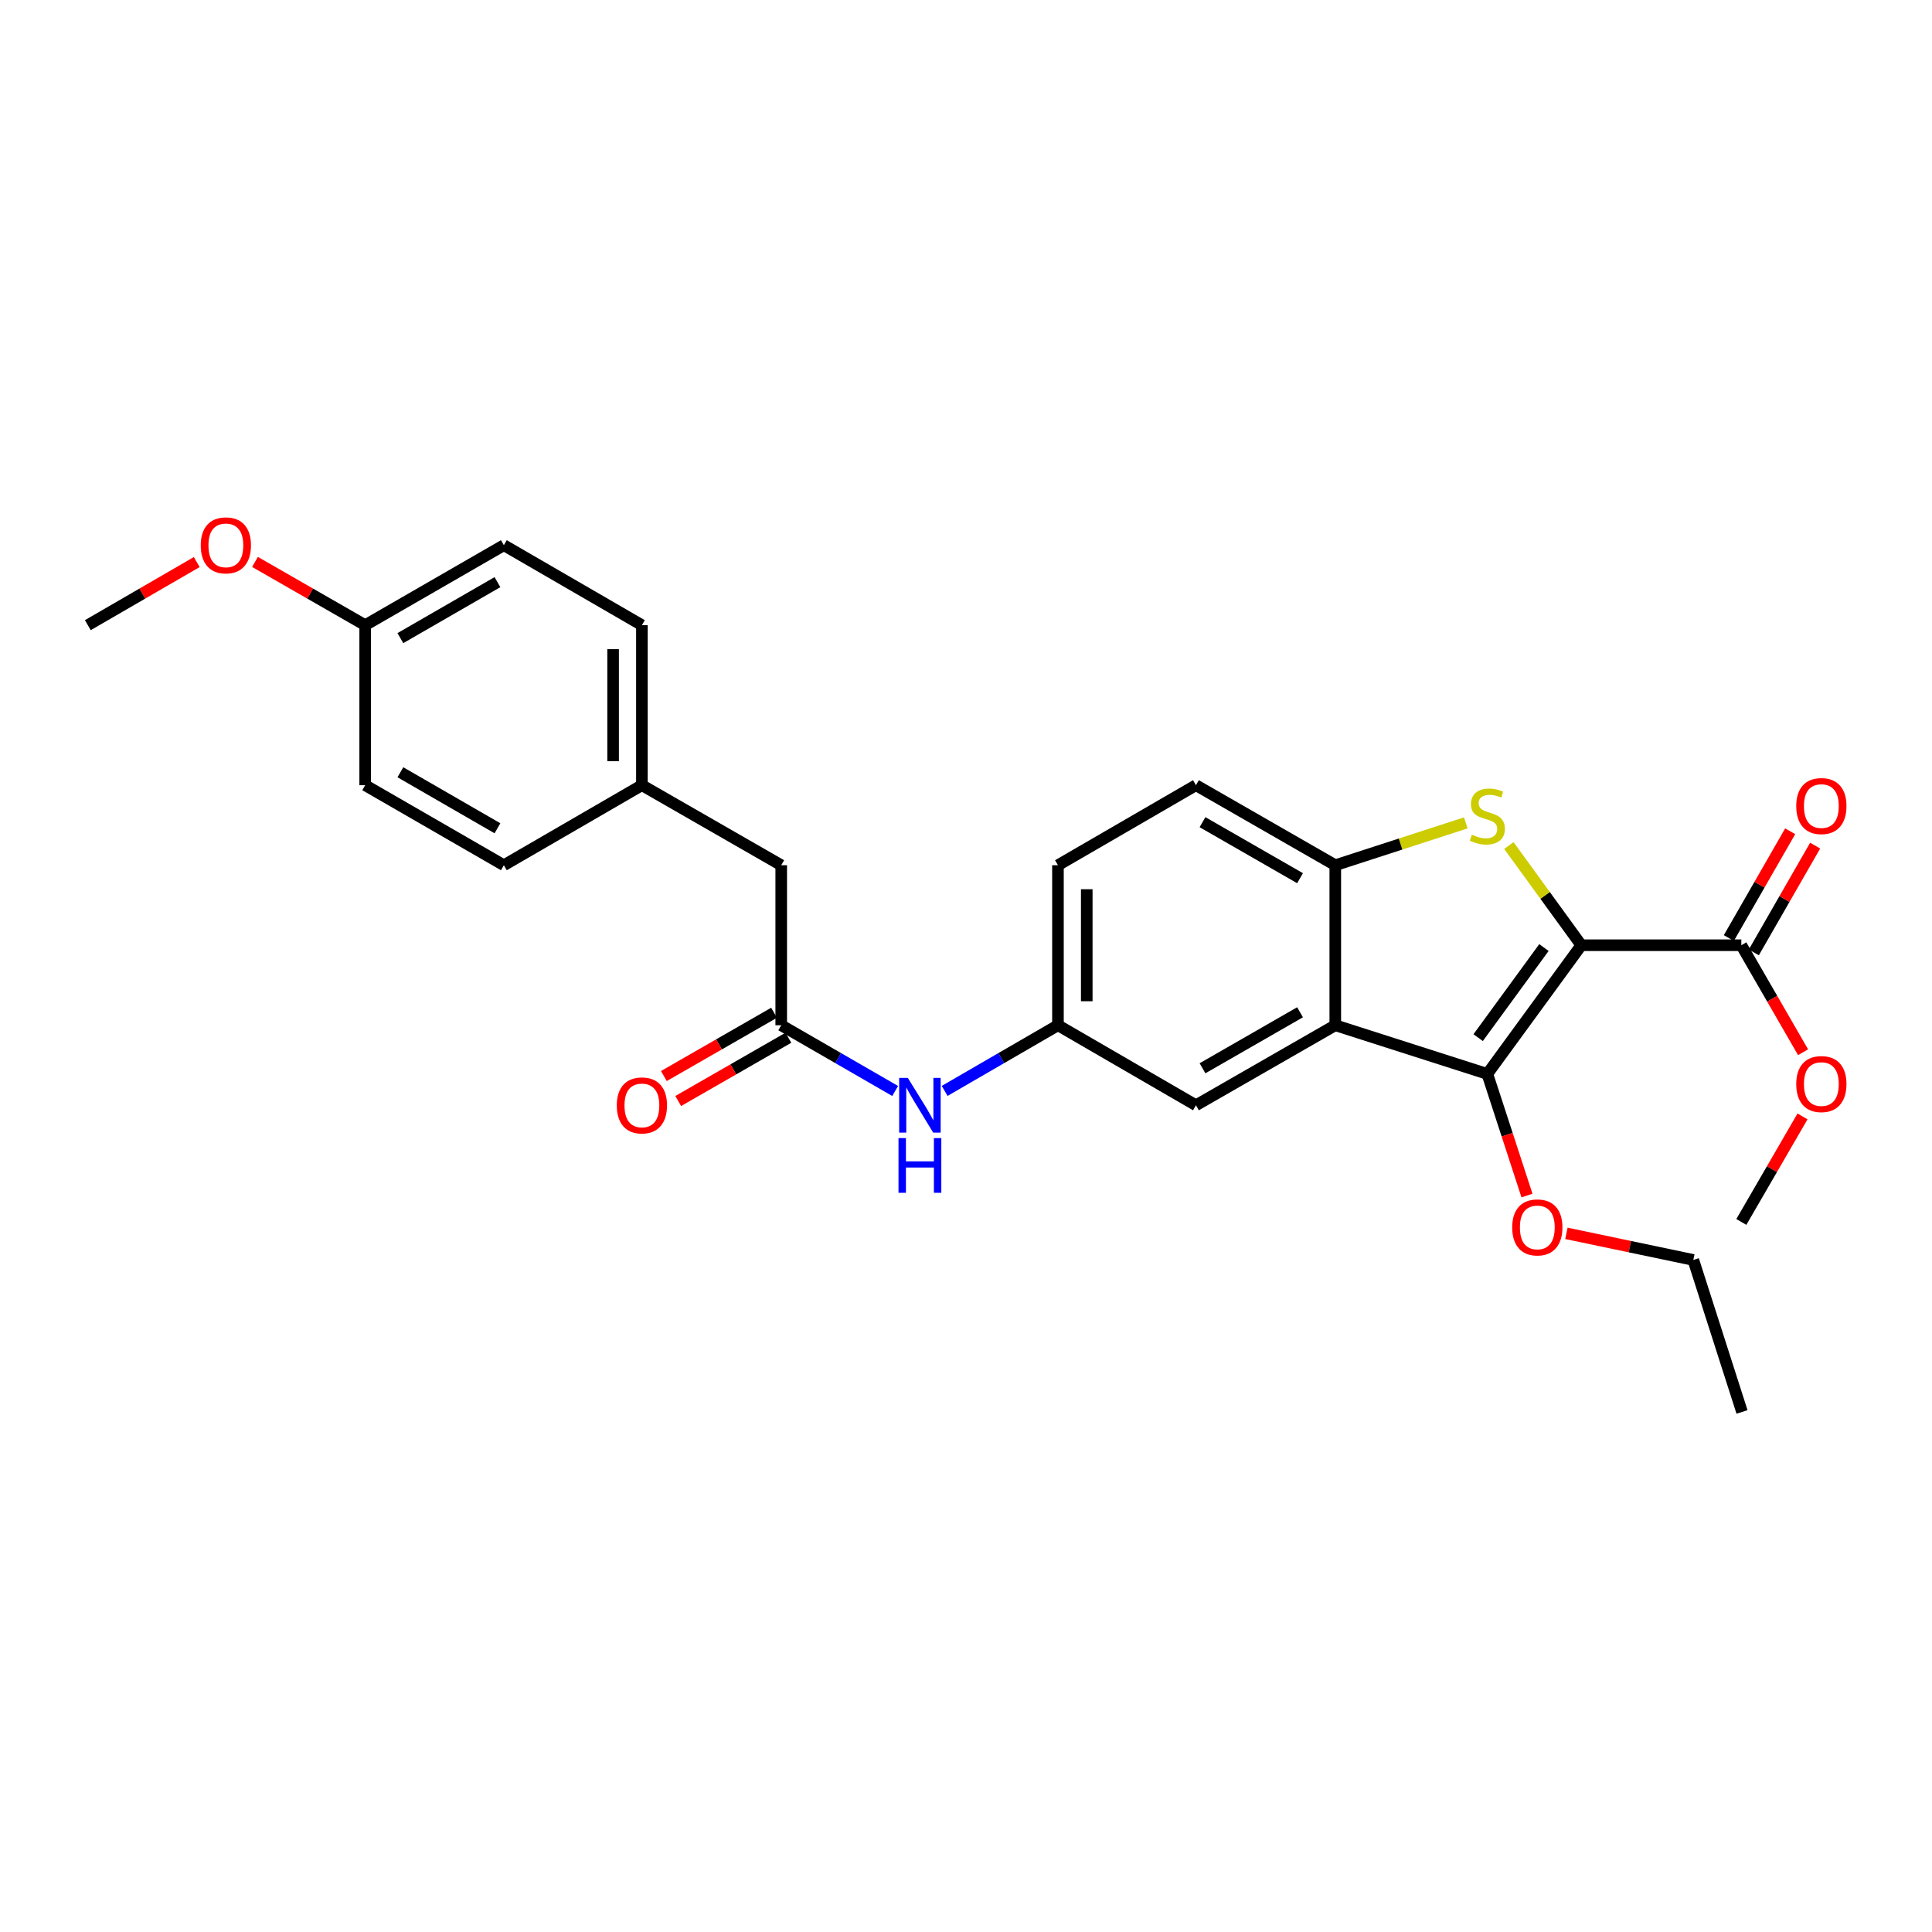 <?xml version='1.0' encoding='iso-8859-1'?>
<svg version='1.1' baseProfile='full'
              xmlns='http://www.w3.org/2000/svg'
                      xmlns:rdkit='http://www.rdkit.org/xml'
                      xmlns:xlink='http://www.w3.org/1999/xlink'
                  xml:space='preserve'
width='1000px' height='1000px' viewBox='0 0 1000 1000'>
<!-- END OF HEADER -->
<rect style='opacity:1.0;fill:#FFFFFF;stroke:none' width='1000' height='1000' x='0' y='0'> </rect>
<path class='bond-0' d='M 818.48,489.248 L 799.734,463.448' style='fill:none;fill-rule:evenodd;stroke:#000000;stroke-width:6px;stroke-linecap:butt;stroke-linejoin:miter;stroke-opacity:1' />
<path class='bond-0' d='M 799.734,463.448 L 780.988,437.647' style='fill:none;fill-rule:evenodd;stroke:#CCCC00;stroke-width:6px;stroke-linecap:butt;stroke-linejoin:miter;stroke-opacity:1' />
<path class='bond-1' d='M 818.48,489.248 L 769.839,555.862' style='fill:none;fill-rule:evenodd;stroke:#000000;stroke-width:6px;stroke-linecap:butt;stroke-linejoin:miter;stroke-opacity:1' />
<path class='bond-1' d='M 799.144,490.449 L 765.095,537.078' style='fill:none;fill-rule:evenodd;stroke:#000000;stroke-width:6px;stroke-linecap:butt;stroke-linejoin:miter;stroke-opacity:1' />
<path class='bond-4' d='M 818.48,489.248 L 901.31,489.248' style='fill:none;fill-rule:evenodd;stroke:#000000;stroke-width:6px;stroke-linecap:butt;stroke-linejoin:miter;stroke-opacity:1' />
<path class='bond-3' d='M 758.69,425.92 L 724.916,436.879' style='fill:none;fill-rule:evenodd;stroke:#CCCC00;stroke-width:6px;stroke-linecap:butt;stroke-linejoin:miter;stroke-opacity:1' />
<path class='bond-3' d='M 724.916,436.879 L 691.141,447.837' style='fill:none;fill-rule:evenodd;stroke:#000000;stroke-width:6px;stroke-linecap:butt;stroke-linejoin:miter;stroke-opacity:1' />
<path class='bond-2' d='M 769.839,555.862 L 691.141,530.667' style='fill:none;fill-rule:evenodd;stroke:#000000;stroke-width:6px;stroke-linecap:butt;stroke-linejoin:miter;stroke-opacity:1' />
<path class='bond-12' d='M 769.839,555.862 L 780.101,587.338' style='fill:none;fill-rule:evenodd;stroke:#000000;stroke-width:6px;stroke-linecap:butt;stroke-linejoin:miter;stroke-opacity:1' />
<path class='bond-12' d='M 780.101,587.338 L 790.363,618.815' style='fill:none;fill-rule:evenodd;stroke:#FF0000;stroke-width:6px;stroke-linecap:butt;stroke-linejoin:miter;stroke-opacity:1' />
<path class='bond-6' d='M 691.141,530.667 L 619.02,572.078' style='fill:none;fill-rule:evenodd;stroke:#000000;stroke-width:6px;stroke-linecap:butt;stroke-linejoin:miter;stroke-opacity:1' />
<path class='bond-6' d='M 672.9,523.95 L 622.415,552.938' style='fill:none;fill-rule:evenodd;stroke:#000000;stroke-width:6px;stroke-linecap:butt;stroke-linejoin:miter;stroke-opacity:1' />
<path class='bond-27' d='M 691.141,530.667 L 691.141,447.837' style='fill:none;fill-rule:evenodd;stroke:#000000;stroke-width:6px;stroke-linecap:butt;stroke-linejoin:miter;stroke-opacity:1' />
<path class='bond-10' d='M 691.141,447.837 L 619.02,406.418' style='fill:none;fill-rule:evenodd;stroke:#000000;stroke-width:6px;stroke-linecap:butt;stroke-linejoin:miter;stroke-opacity:1' />
<path class='bond-10' d='M 672.899,454.552 L 622.414,425.558' style='fill:none;fill-rule:evenodd;stroke:#000000;stroke-width:6px;stroke-linecap:butt;stroke-linejoin:miter;stroke-opacity:1' />
<path class='bond-9' d='M 907.774,492.96 L 923.647,465.323' style='fill:none;fill-rule:evenodd;stroke:#000000;stroke-width:6px;stroke-linecap:butt;stroke-linejoin:miter;stroke-opacity:1' />
<path class='bond-9' d='M 923.647,465.323 L 939.521,437.687' style='fill:none;fill-rule:evenodd;stroke:#FF0000;stroke-width:6px;stroke-linecap:butt;stroke-linejoin:miter;stroke-opacity:1' />
<path class='bond-9' d='M 894.846,485.535 L 910.72,457.898' style='fill:none;fill-rule:evenodd;stroke:#000000;stroke-width:6px;stroke-linecap:butt;stroke-linejoin:miter;stroke-opacity:1' />
<path class='bond-9' d='M 910.72,457.898 L 926.594,430.262' style='fill:none;fill-rule:evenodd;stroke:#FF0000;stroke-width:6px;stroke-linecap:butt;stroke-linejoin:miter;stroke-opacity:1' />
<path class='bond-14' d='M 901.31,489.248 L 917.29,516.943' style='fill:none;fill-rule:evenodd;stroke:#000000;stroke-width:6px;stroke-linecap:butt;stroke-linejoin:miter;stroke-opacity:1' />
<path class='bond-14' d='M 917.29,516.943 L 933.271,544.638' style='fill:none;fill-rule:evenodd;stroke:#FF0000;stroke-width:6px;stroke-linecap:butt;stroke-linejoin:miter;stroke-opacity:1' />
<path class='bond-5' d='M 404.363,530.667 L 433.848,547.677' style='fill:none;fill-rule:evenodd;stroke:#000000;stroke-width:6px;stroke-linecap:butt;stroke-linejoin:miter;stroke-opacity:1' />
<path class='bond-5' d='M 433.848,547.677 L 463.333,564.687' style='fill:none;fill-rule:evenodd;stroke:#0000FF;stroke-width:6px;stroke-linecap:butt;stroke-linejoin:miter;stroke-opacity:1' />
<path class='bond-11' d='M 400.651,524.203 L 372.134,540.579' style='fill:none;fill-rule:evenodd;stroke:#000000;stroke-width:6px;stroke-linecap:butt;stroke-linejoin:miter;stroke-opacity:1' />
<path class='bond-11' d='M 372.134,540.579 L 343.617,556.955' style='fill:none;fill-rule:evenodd;stroke:#FF0000;stroke-width:6px;stroke-linecap:butt;stroke-linejoin:miter;stroke-opacity:1' />
<path class='bond-11' d='M 408.075,537.131 L 379.558,553.507' style='fill:none;fill-rule:evenodd;stroke:#000000;stroke-width:6px;stroke-linecap:butt;stroke-linejoin:miter;stroke-opacity:1' />
<path class='bond-11' d='M 379.558,553.507 L 351.041,569.883' style='fill:none;fill-rule:evenodd;stroke:#FF0000;stroke-width:6px;stroke-linecap:butt;stroke-linejoin:miter;stroke-opacity:1' />
<path class='bond-13' d='M 404.363,530.667 L 404.363,447.837' style='fill:none;fill-rule:evenodd;stroke:#000000;stroke-width:6px;stroke-linecap:butt;stroke-linejoin:miter;stroke-opacity:1' />
<path class='bond-8' d='M 619.02,572.078 L 547.595,530.667' style='fill:none;fill-rule:evenodd;stroke:#000000;stroke-width:6px;stroke-linecap:butt;stroke-linejoin:miter;stroke-opacity:1' />
<path class='bond-7' d='M 488.949,564.657 L 518.272,547.662' style='fill:none;fill-rule:evenodd;stroke:#0000FF;stroke-width:6px;stroke-linecap:butt;stroke-linejoin:miter;stroke-opacity:1' />
<path class='bond-7' d='M 518.272,547.662 L 547.595,530.667' style='fill:none;fill-rule:evenodd;stroke:#000000;stroke-width:6px;stroke-linecap:butt;stroke-linejoin:miter;stroke-opacity:1' />
<path class='bond-28' d='M 547.595,530.667 L 547.595,447.837' style='fill:none;fill-rule:evenodd;stroke:#000000;stroke-width:6px;stroke-linecap:butt;stroke-linejoin:miter;stroke-opacity:1' />
<path class='bond-28' d='M 562.503,518.243 L 562.503,460.262' style='fill:none;fill-rule:evenodd;stroke:#000000;stroke-width:6px;stroke-linecap:butt;stroke-linejoin:miter;stroke-opacity:1' />
<path class='bond-15' d='M 619.02,406.418 L 547.595,447.837' style='fill:none;fill-rule:evenodd;stroke:#000000;stroke-width:6px;stroke-linecap:butt;stroke-linejoin:miter;stroke-opacity:1' />
<path class='bond-23' d='M 810.775,638.379 L 843.615,645.265' style='fill:none;fill-rule:evenodd;stroke:#FF0000;stroke-width:6px;stroke-linecap:butt;stroke-linejoin:miter;stroke-opacity:1' />
<path class='bond-23' d='M 843.615,645.265 L 876.455,652.15' style='fill:none;fill-rule:evenodd;stroke:#000000;stroke-width:6px;stroke-linecap:butt;stroke-linejoin:miter;stroke-opacity:1' />
<path class='bond-16' d='M 404.363,447.837 L 332.25,406.418' style='fill:none;fill-rule:evenodd;stroke:#000000;stroke-width:6px;stroke-linecap:butt;stroke-linejoin:miter;stroke-opacity:1' />
<path class='bond-24' d='M 932.976,577.854 L 917.143,605.167' style='fill:none;fill-rule:evenodd;stroke:#FF0000;stroke-width:6px;stroke-linecap:butt;stroke-linejoin:miter;stroke-opacity:1' />
<path class='bond-24' d='M 917.143,605.167 L 901.31,632.48' style='fill:none;fill-rule:evenodd;stroke:#000000;stroke-width:6px;stroke-linecap:butt;stroke-linejoin:miter;stroke-opacity:1' />
<path class='bond-18' d='M 332.25,406.418 L 260.799,447.837' style='fill:none;fill-rule:evenodd;stroke:#000000;stroke-width:6px;stroke-linecap:butt;stroke-linejoin:miter;stroke-opacity:1' />
<path class='bond-19' d='M 332.25,406.418 L 332.25,323.588' style='fill:none;fill-rule:evenodd;stroke:#000000;stroke-width:6px;stroke-linecap:butt;stroke-linejoin:miter;stroke-opacity:1' />
<path class='bond-19' d='M 317.342,393.993 L 317.342,336.012' style='fill:none;fill-rule:evenodd;stroke:#000000;stroke-width:6px;stroke-linecap:butt;stroke-linejoin:miter;stroke-opacity:1' />
<path class='bond-17' d='M 189.018,323.588 L 260.799,282.193' style='fill:none;fill-rule:evenodd;stroke:#000000;stroke-width:6px;stroke-linecap:butt;stroke-linejoin:miter;stroke-opacity:1' />
<path class='bond-17' d='M 207.232,330.293 L 257.48,301.317' style='fill:none;fill-rule:evenodd;stroke:#000000;stroke-width:6px;stroke-linecap:butt;stroke-linejoin:miter;stroke-opacity:1' />
<path class='bond-22' d='M 189.018,323.588 L 160.501,307.218' style='fill:none;fill-rule:evenodd;stroke:#000000;stroke-width:6px;stroke-linecap:butt;stroke-linejoin:miter;stroke-opacity:1' />
<path class='bond-22' d='M 160.501,307.218 L 131.984,290.849' style='fill:none;fill-rule:evenodd;stroke:#FF0000;stroke-width:6px;stroke-linecap:butt;stroke-linejoin:miter;stroke-opacity:1' />
<path class='bond-29' d='M 189.018,323.588 L 189.018,406.418' style='fill:none;fill-rule:evenodd;stroke:#000000;stroke-width:6px;stroke-linecap:butt;stroke-linejoin:miter;stroke-opacity:1' />
<path class='bond-20' d='M 260.799,447.837 L 189.018,406.418' style='fill:none;fill-rule:evenodd;stroke:#000000;stroke-width:6px;stroke-linecap:butt;stroke-linejoin:miter;stroke-opacity:1' />
<path class='bond-20' d='M 257.483,428.712 L 207.236,399.718' style='fill:none;fill-rule:evenodd;stroke:#000000;stroke-width:6px;stroke-linecap:butt;stroke-linejoin:miter;stroke-opacity:1' />
<path class='bond-21' d='M 332.25,323.588 L 260.799,282.193' style='fill:none;fill-rule:evenodd;stroke:#000000;stroke-width:6px;stroke-linecap:butt;stroke-linejoin:miter;stroke-opacity:1' />
<path class='bond-25' d='M 101.841,290.921 L 73.647,307.254' style='fill:none;fill-rule:evenodd;stroke:#FF0000;stroke-width:6px;stroke-linecap:butt;stroke-linejoin:miter;stroke-opacity:1' />
<path class='bond-25' d='M 73.647,307.254 L 45.455,323.588' style='fill:none;fill-rule:evenodd;stroke:#000000;stroke-width:6px;stroke-linecap:butt;stroke-linejoin:miter;stroke-opacity:1' />
<path class='bond-26' d='M 876.455,652.15 L 901.666,730.823' style='fill:none;fill-rule:evenodd;stroke:#000000;stroke-width:6px;stroke-linecap:butt;stroke-linejoin:miter;stroke-opacity:1' />
<path  class='atom-1' d='M 761.839 432.023
Q 762.159 432.143, 763.479 432.703
Q 764.799 433.263, 766.239 433.623
Q 767.719 433.943, 769.159 433.943
Q 771.839 433.943, 773.399 432.663
Q 774.959 431.343, 774.959 429.063
Q 774.959 427.503, 774.159 426.543
Q 773.399 425.583, 772.199 425.063
Q 770.999 424.543, 768.999 423.943
Q 766.479 423.183, 764.959 422.463
Q 763.479 421.743, 762.399 420.223
Q 761.359 418.703, 761.359 416.143
Q 761.359 412.583, 763.759 410.383
Q 766.199 408.183, 770.999 408.183
Q 774.279 408.183, 777.999 409.743
L 777.079 412.823
Q 773.679 411.423, 771.119 411.423
Q 768.359 411.423, 766.839 412.583
Q 765.319 413.703, 765.359 415.663
Q 765.359 417.183, 766.119 418.103
Q 766.919 419.023, 768.039 419.543
Q 769.199 420.063, 771.119 420.663
Q 773.679 421.463, 775.199 422.263
Q 776.719 423.063, 777.799 424.703
Q 778.919 426.303, 778.919 429.063
Q 778.919 432.983, 776.279 435.103
Q 773.679 437.183, 769.319 437.183
Q 766.799 437.183, 764.879 436.623
Q 762.999 436.103, 760.759 435.183
L 761.839 432.023
' fill='#CCCC00'/>
<path  class='atom-8' d='M 469.884 557.918
L 479.164 572.918
Q 480.084 574.398, 481.564 577.078
Q 483.044 579.758, 483.124 579.918
L 483.124 557.918
L 486.884 557.918
L 486.884 586.238
L 483.004 586.238
L 473.044 569.838
Q 471.884 567.918, 470.644 565.718
Q 469.444 563.518, 469.084 562.838
L 469.084 586.238
L 465.404 586.238
L 465.404 557.918
L 469.884 557.918
' fill='#0000FF'/>
<path  class='atom-8' d='M 465.064 589.07
L 468.904 589.07
L 468.904 601.11
L 483.384 601.11
L 483.384 589.07
L 487.224 589.07
L 487.224 617.39
L 483.384 617.39
L 483.384 604.31
L 468.904 604.31
L 468.904 617.39
L 465.064 617.39
L 465.064 589.07
' fill='#0000FF'/>
<path  class='atom-10' d='M 929.729 417.215
Q 929.729 410.415, 933.089 406.615
Q 936.449 402.815, 942.729 402.815
Q 949.009 402.815, 952.369 406.615
Q 955.729 410.415, 955.729 417.215
Q 955.729 424.095, 952.329 428.015
Q 948.929 431.895, 942.729 431.895
Q 936.489 431.895, 933.089 428.015
Q 929.729 424.135, 929.729 417.215
M 942.729 428.695
Q 947.049 428.695, 949.369 425.815
Q 951.729 422.895, 951.729 417.215
Q 951.729 411.655, 949.369 408.855
Q 947.049 406.015, 942.729 406.015
Q 938.409 406.015, 936.049 408.815
Q 933.729 411.615, 933.729 417.215
Q 933.729 422.935, 936.049 425.815
Q 938.409 428.695, 942.729 428.695
' fill='#FF0000'/>
<path  class='atom-12' d='M 319.25 572.158
Q 319.25 565.358, 322.61 561.558
Q 325.97 557.758, 332.25 557.758
Q 338.53 557.758, 341.89 561.558
Q 345.25 565.358, 345.25 572.158
Q 345.25 579.038, 341.85 582.958
Q 338.45 586.838, 332.25 586.838
Q 326.01 586.838, 322.61 582.958
Q 319.25 579.078, 319.25 572.158
M 332.25 583.638
Q 336.57 583.638, 338.89 580.758
Q 341.25 577.838, 341.25 572.158
Q 341.25 566.598, 338.89 563.798
Q 336.57 560.958, 332.25 560.958
Q 327.93 560.958, 325.57 563.758
Q 323.25 566.558, 323.25 572.158
Q 323.25 577.878, 325.57 580.758
Q 327.93 583.638, 332.25 583.638
' fill='#FF0000'/>
<path  class='atom-13' d='M 782.712 635.301
Q 782.712 628.501, 786.072 624.701
Q 789.432 620.901, 795.712 620.901
Q 801.992 620.901, 805.352 624.701
Q 808.712 628.501, 808.712 635.301
Q 808.712 642.181, 805.312 646.101
Q 801.912 649.981, 795.712 649.981
Q 789.472 649.981, 786.072 646.101
Q 782.712 642.221, 782.712 635.301
M 795.712 646.781
Q 800.032 646.781, 802.352 643.901
Q 804.712 640.981, 804.712 635.301
Q 804.712 629.741, 802.352 626.941
Q 800.032 624.101, 795.712 624.101
Q 791.392 624.101, 789.032 626.901
Q 786.712 629.701, 786.712 635.301
Q 786.712 641.021, 789.032 643.901
Q 791.392 646.781, 795.712 646.781
' fill='#FF0000'/>
<path  class='atom-15' d='M 929.729 561.11
Q 929.729 554.31, 933.089 550.51
Q 936.449 546.71, 942.729 546.71
Q 949.009 546.71, 952.369 550.51
Q 955.729 554.31, 955.729 561.11
Q 955.729 567.99, 952.329 571.91
Q 948.929 575.79, 942.729 575.79
Q 936.489 575.79, 933.089 571.91
Q 929.729 568.03, 929.729 561.11
M 942.729 572.59
Q 947.049 572.59, 949.369 569.71
Q 951.729 566.79, 951.729 561.11
Q 951.729 555.55, 949.369 552.75
Q 947.049 549.91, 942.729 549.91
Q 938.409 549.91, 936.049 552.71
Q 933.729 555.51, 933.729 561.11
Q 933.729 566.83, 936.049 569.71
Q 938.409 572.59, 942.729 572.59
' fill='#FF0000'/>
<path  class='atom-23' d='M 103.905 282.273
Q 103.905 275.473, 107.265 271.673
Q 110.625 267.873, 116.905 267.873
Q 123.185 267.873, 126.545 271.673
Q 129.905 275.473, 129.905 282.273
Q 129.905 289.153, 126.505 293.073
Q 123.105 296.953, 116.905 296.953
Q 110.665 296.953, 107.265 293.073
Q 103.905 289.193, 103.905 282.273
M 116.905 293.753
Q 121.225 293.753, 123.545 290.873
Q 125.905 287.953, 125.905 282.273
Q 125.905 276.713, 123.545 273.913
Q 121.225 271.073, 116.905 271.073
Q 112.585 271.073, 110.225 273.873
Q 107.905 276.673, 107.905 282.273
Q 107.905 287.993, 110.225 290.873
Q 112.585 293.753, 116.905 293.753
' fill='#FF0000'/>
</svg>

